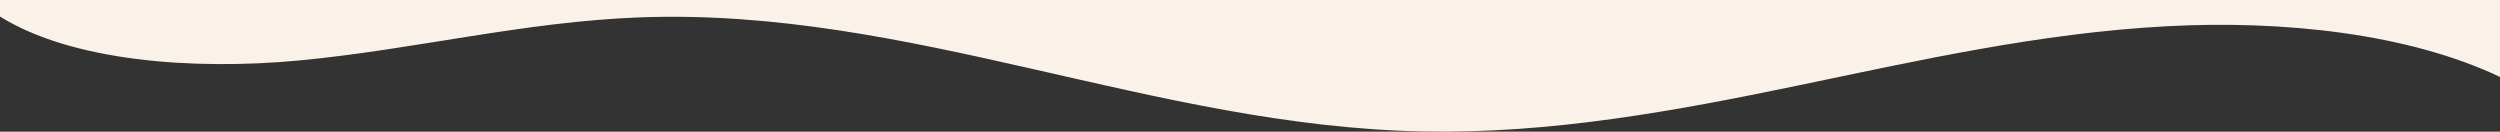 <?xml version="1.0" encoding="utf-8"?>
<!-- Generator: Adobe Illustrator 16.0.0, SVG Export Plug-In . SVG Version: 6.00 Build 0)  -->
<!DOCTYPE svg PUBLIC "-//W3C//DTD SVG 1.1//EN" "http://www.w3.org/Graphics/SVG/1.1/DTD/svg11.dtd">
<svg version="1.1" id="圖層_1" xmlns="http://www.w3.org/2000/svg" xmlns:xlink="http://www.w3.org/1999/xlink" x="0px" y="0px"
	 width="1880px" height="99px" viewBox="0 0 1880 99" enable-background="new 0 0 1880 99" xml:space="preserve">
<rect x="0" y="0" width="1880" height="99" fill="#333333" stroke="none"/>
<path fill="#FAF2E8" d="M0,0v12.458c54.206,33.675,145.324,40.43,224.272,33.066c86.779-8.095,169.792-29.312,257.44-32.483
	c202.672-7.333,385.294,81.763,588.219,85.813c96.107,1.919,190.171-15.473,281.136-34.347
	c90.965-18.875,182.25-39.602,278.032-44.758c87.941-4.735,182.011,5.447,250.9,38.104V0H0z"/>
</svg>
